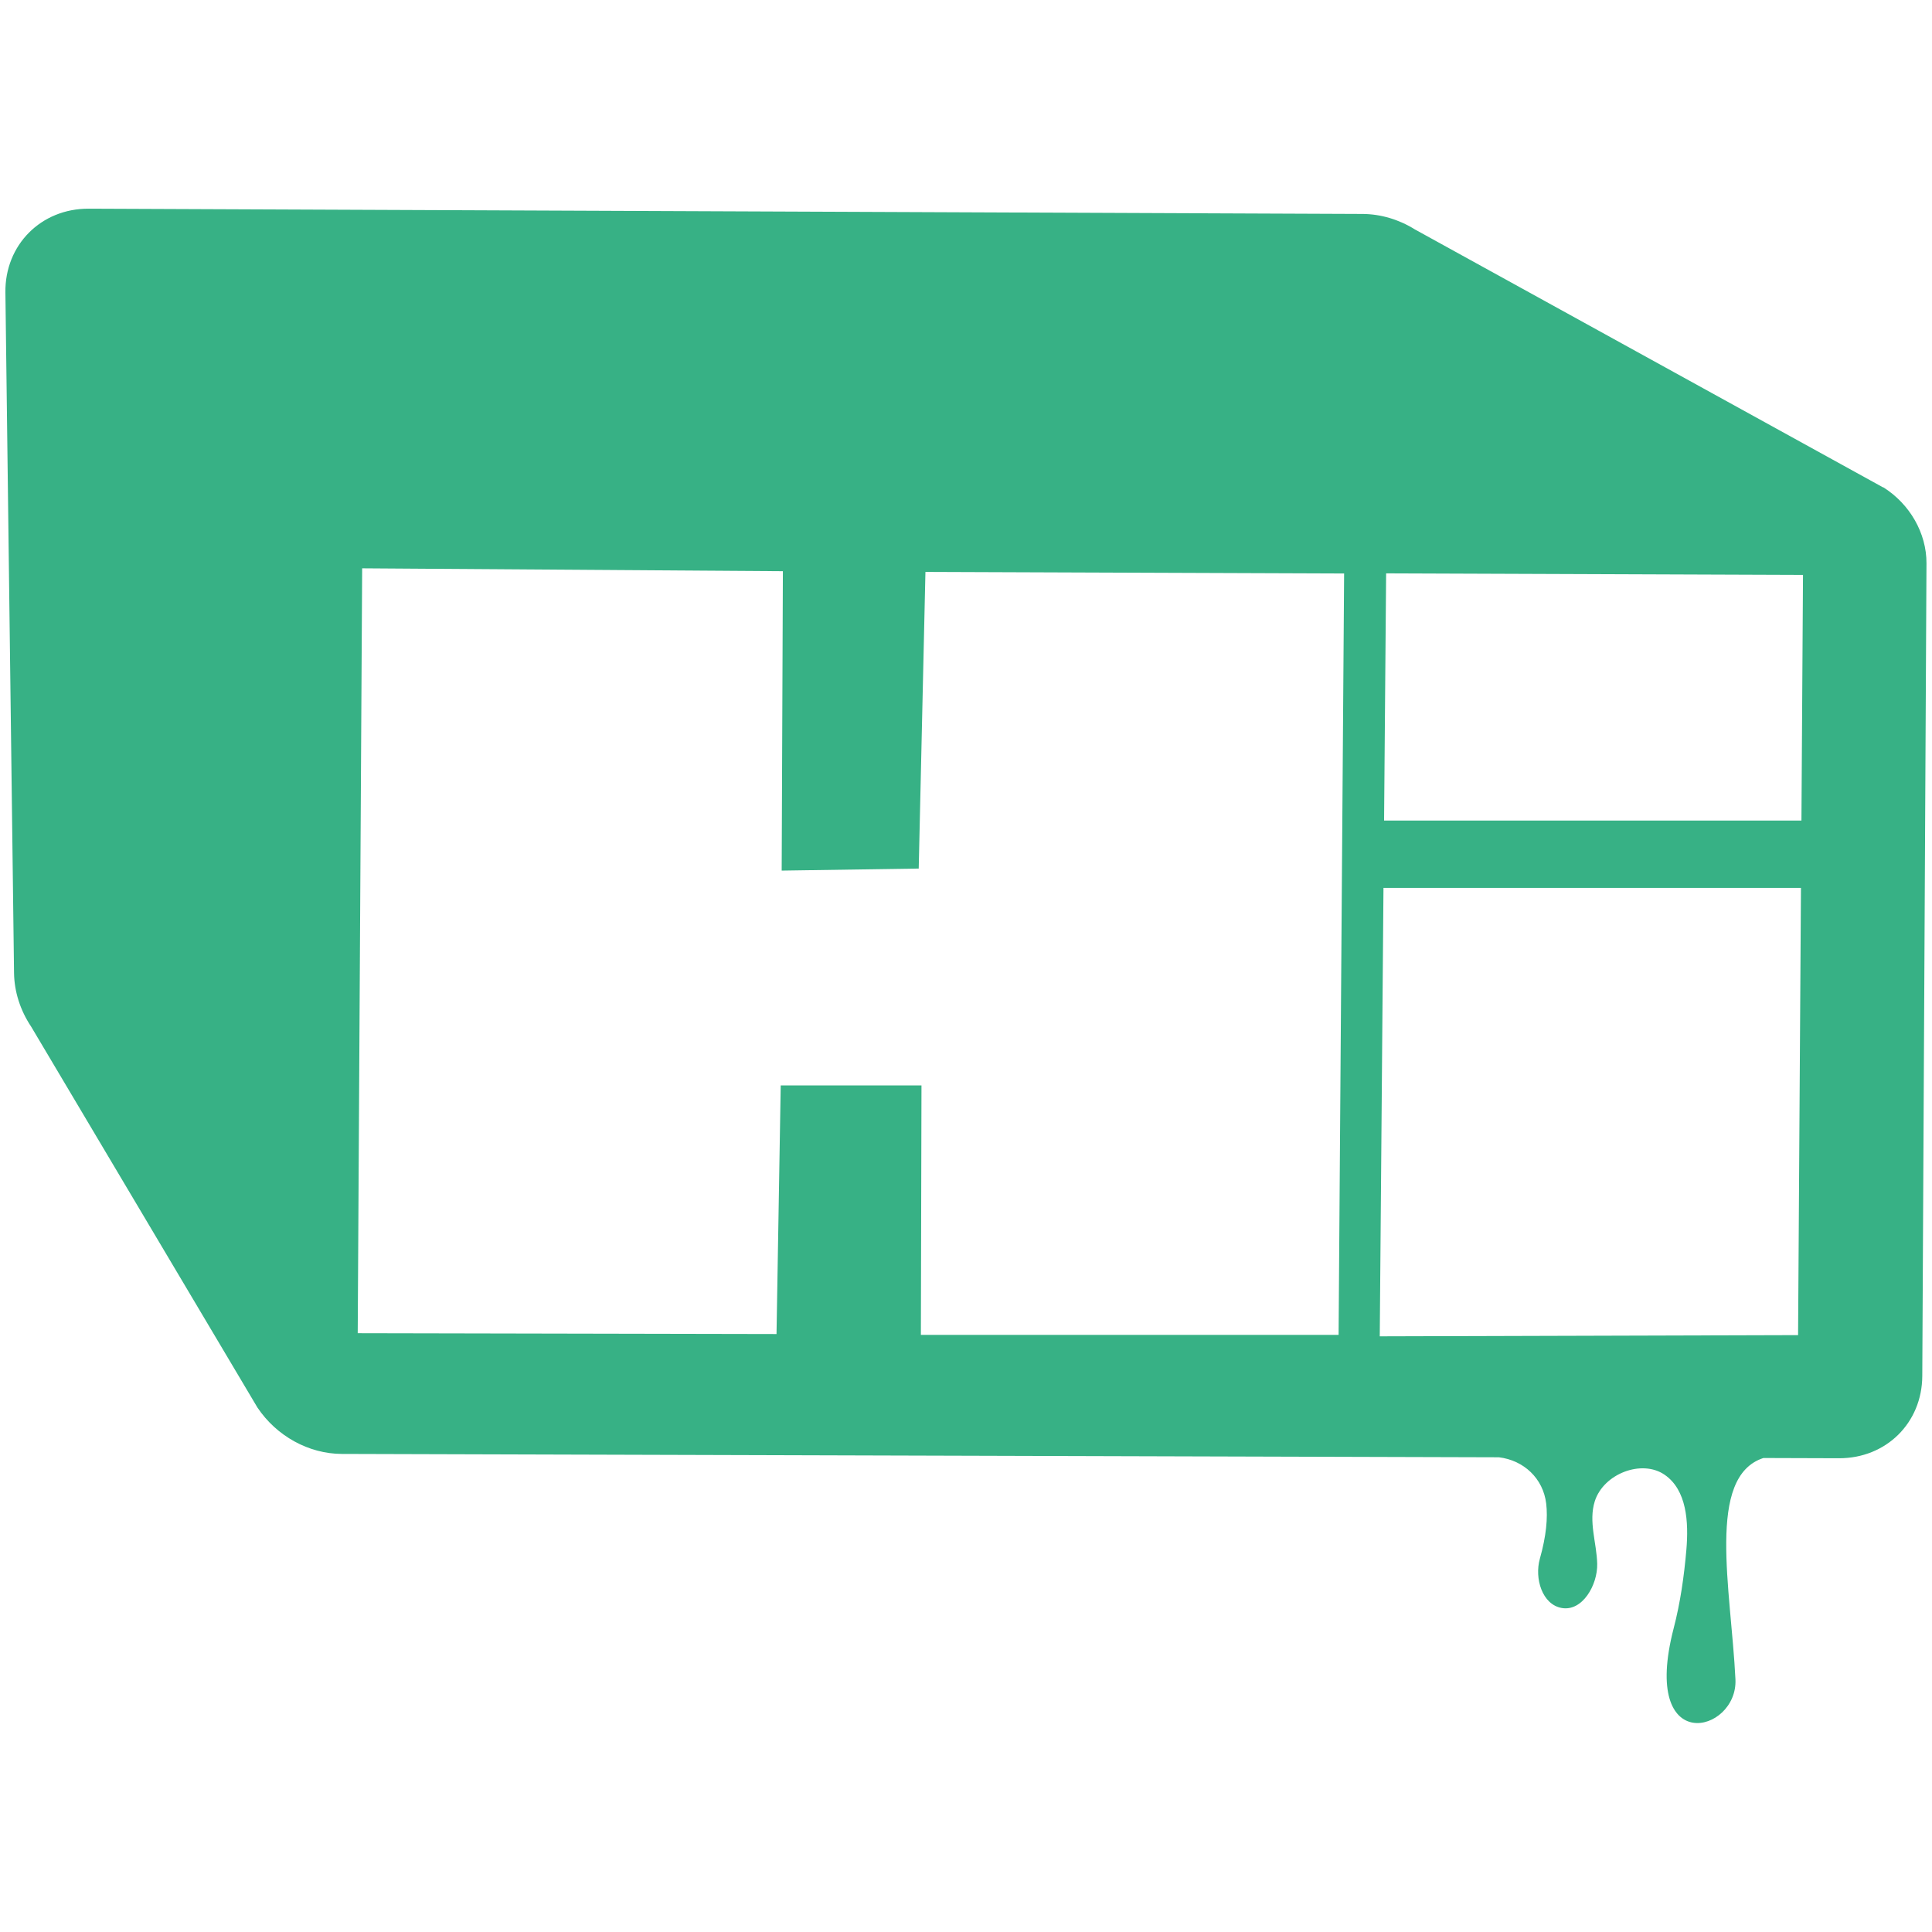 <?xml version="1.0" encoding="UTF-8"?>
<svg xmlns="http://www.w3.org/2000/svg" id="Capa_1" data-name="Capa 1" viewBox="0 0 161 161">
  <defs>
    <style>
      .cls-1 {
        fill: none;
      }

      .cls-2 {
        fill: #37b185;
      }
    </style>
  </defs>
  <path class="cls-2" d="M156.93,40.62l-39.02-21.5c-1.33-.83-2.84-1.28-4.35-1.29l-106.16-.44c-3.98-.02-7,3.02-6.95,6.98l.72,56.71c.02,1.56.52,3.12,1.43,4.48l18.85,31.73c1.6,2.39,4.28,3.86,7.03,3.87l96.43.28c2.07.25,3.69,1.76,3.94,3.86.14,1.18.01,2.69-.53,4.6-.46,1.64.2,3.82,1.83,4.1,1.72.3,2.99-1.92,2.95-3.68-.04-1.75-.74-3.51-.2-5.22.73-2.29,3.91-3.51,5.81-2.21,1.86,1.27,2.02,3.95,1.82,6.27-.19,2.19-.5,4.39-1.06,6.54-2.79,10.8,5.37,8.74,5.15,4.24-.37-7.55-2.45-16.88,2.33-18.44l6.3.02c3.92.01,6.92-2.94,6.94-6.85l.35-67.73c.01-2.5-1.38-4.94-3.61-6.34M111.56,111.24h-34.82s.05-20.79.05-20.79h-11.73s-.35,20.72-.35,20.72l-34.9-.07.37-63.74,35.06.24-.1,24.95,11.42-.17.56-24.72,34.89.13-.46,63.45ZM149.85,111.26l-34.87.1.31-37.37h34.79l-.24,37.27ZM150.12,68.38h-34.78l.17-20.6,34.74.13-.13,20.47Z"></path>
  <rect class="cls-1" width="161" height="161"></rect>
</svg>
